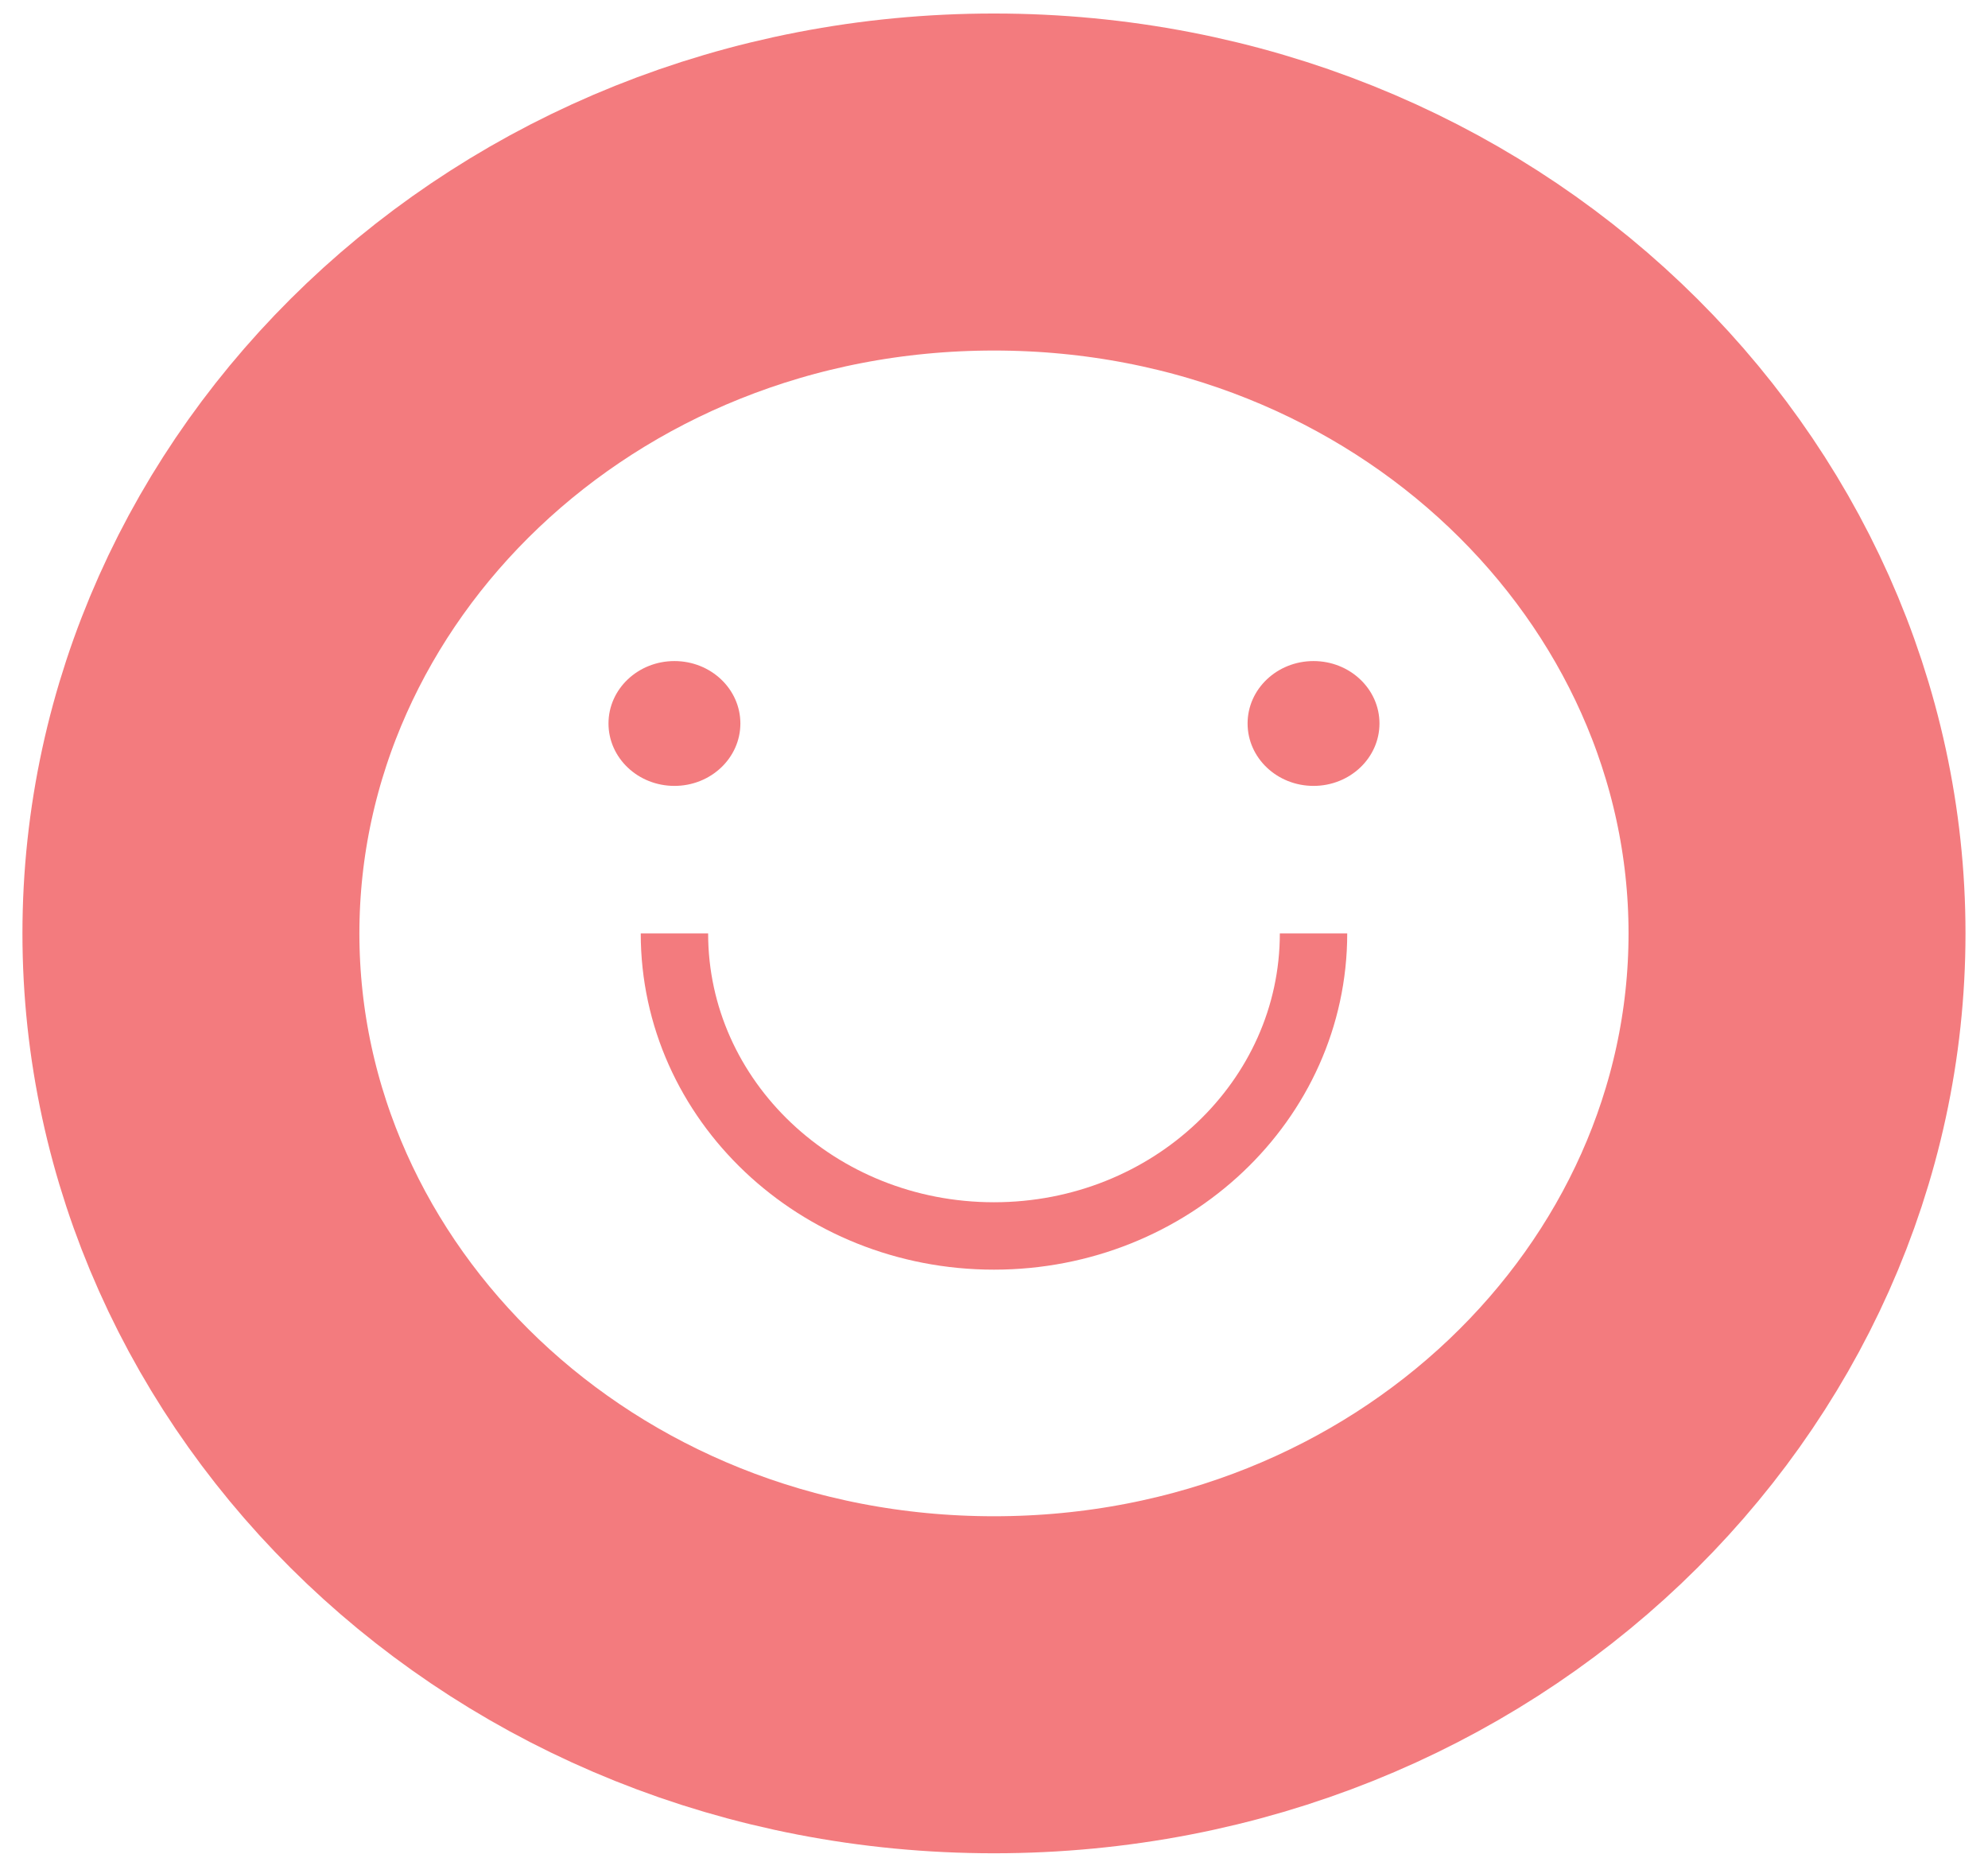 <svg width="59" height="55" viewBox="0 0 59 55" fill="none" xmlns="http://www.w3.org/2000/svg">
<path d="M53.332 27.696C53.332 39.754 42.924 49.99 29.499 49.99C16.075 49.99 5.666 39.754 5.666 27.696C5.666 15.637 16.075 5.401 29.499 5.401C42.924 5.401 53.332 15.637 53.332 27.696Z" stroke="#F37B7E" stroke-width="10"/>
<path d="M38.983 27.696C38.983 32.654 34.737 36.673 29.499 36.673C24.262 36.673 20.016 32.654 20.016 27.696" stroke="#F37B7E" stroke-width="2"/>
<ellipse cx="20.016" cy="21.467" rx="1.957" ry="1.852" fill="#F37B7E"/>
<ellipse cx="38.983" cy="21.467" rx="1.957" ry="1.852" fill="#F37B7E"/>
</svg>
